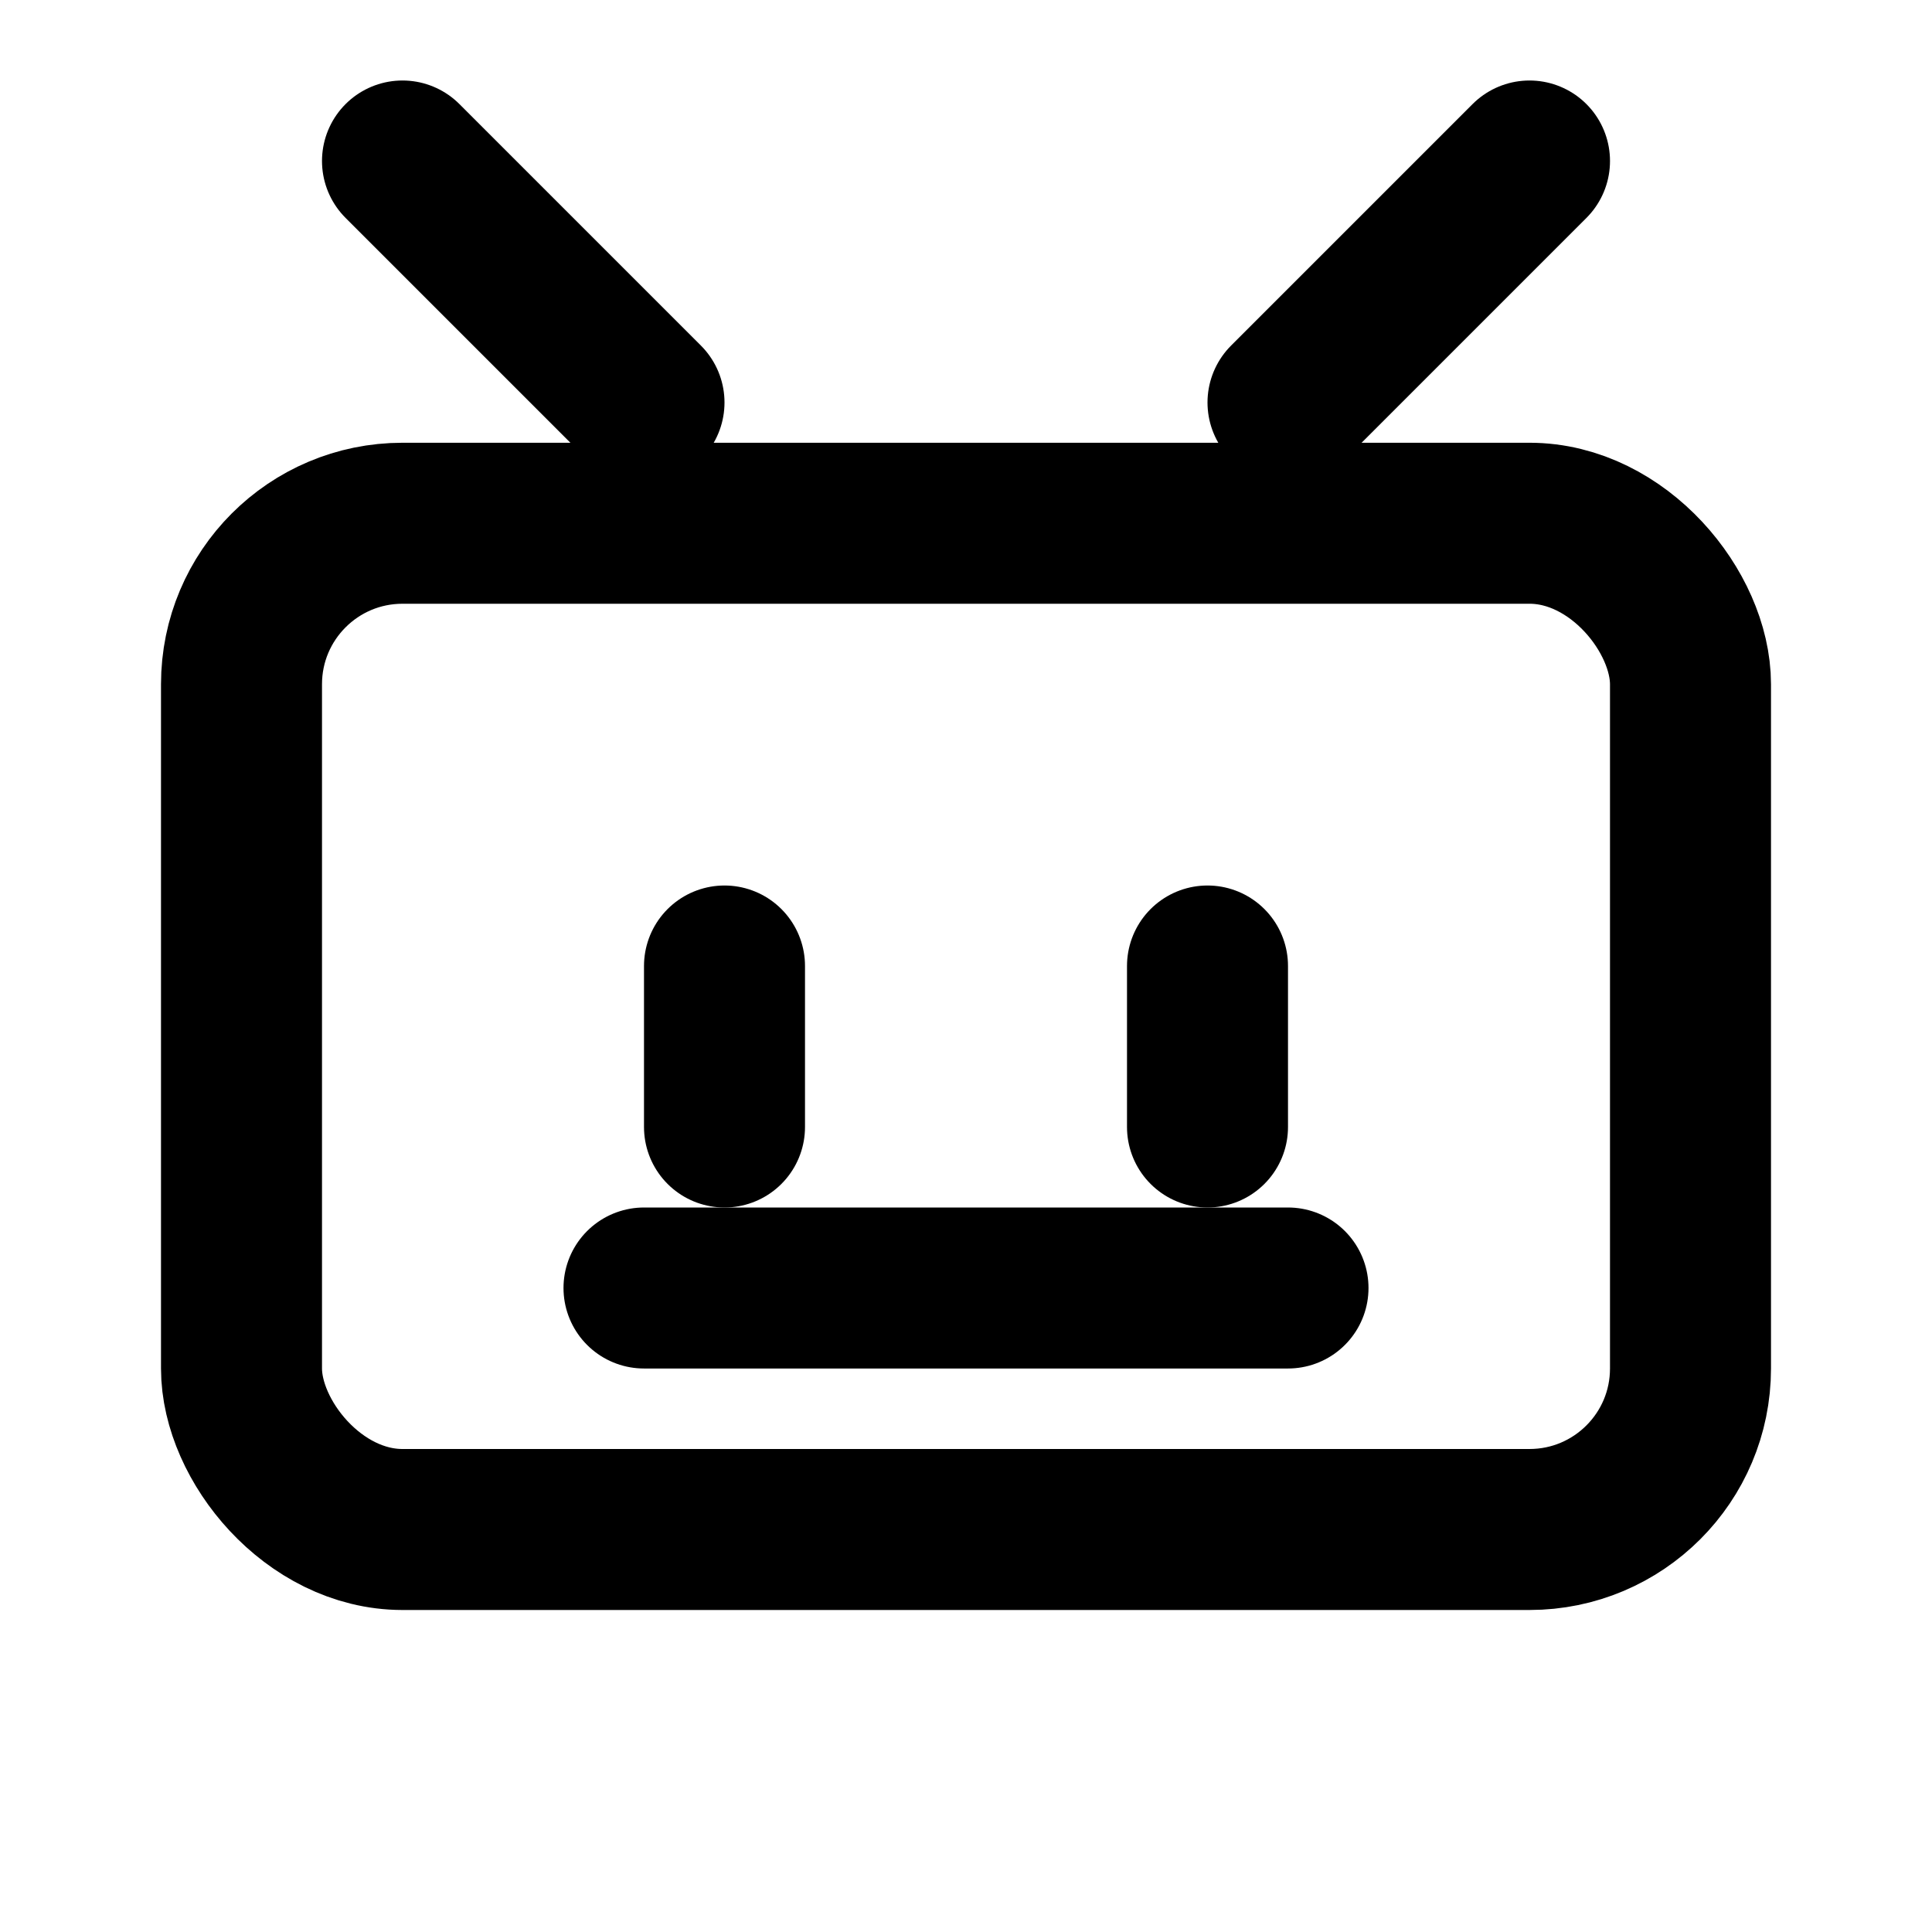 <?xml version="1.0" encoding="UTF-8"?>
<svg xmlns="http://www.w3.org/2000/svg" width="24" height="24" viewBox="0 0 24 24"
     fill="none" stroke="currentColor" stroke-width="2" stroke-linecap="round" stroke-linejoin="round">
  <!-- Antennas -->
  <path d="M8 5 L5 2" />
  <path d="M16 5 L19 2" />
  <!-- TV body -->
  <rect x="3" y="6.5" width="18" height="12.5" rx="2" ry="2"/>
  <!-- Face -->
  <path d="M9 12 v2" />
  <path d="M15 12 v2" />
  <path d="M8 16 h8" />
</svg>
